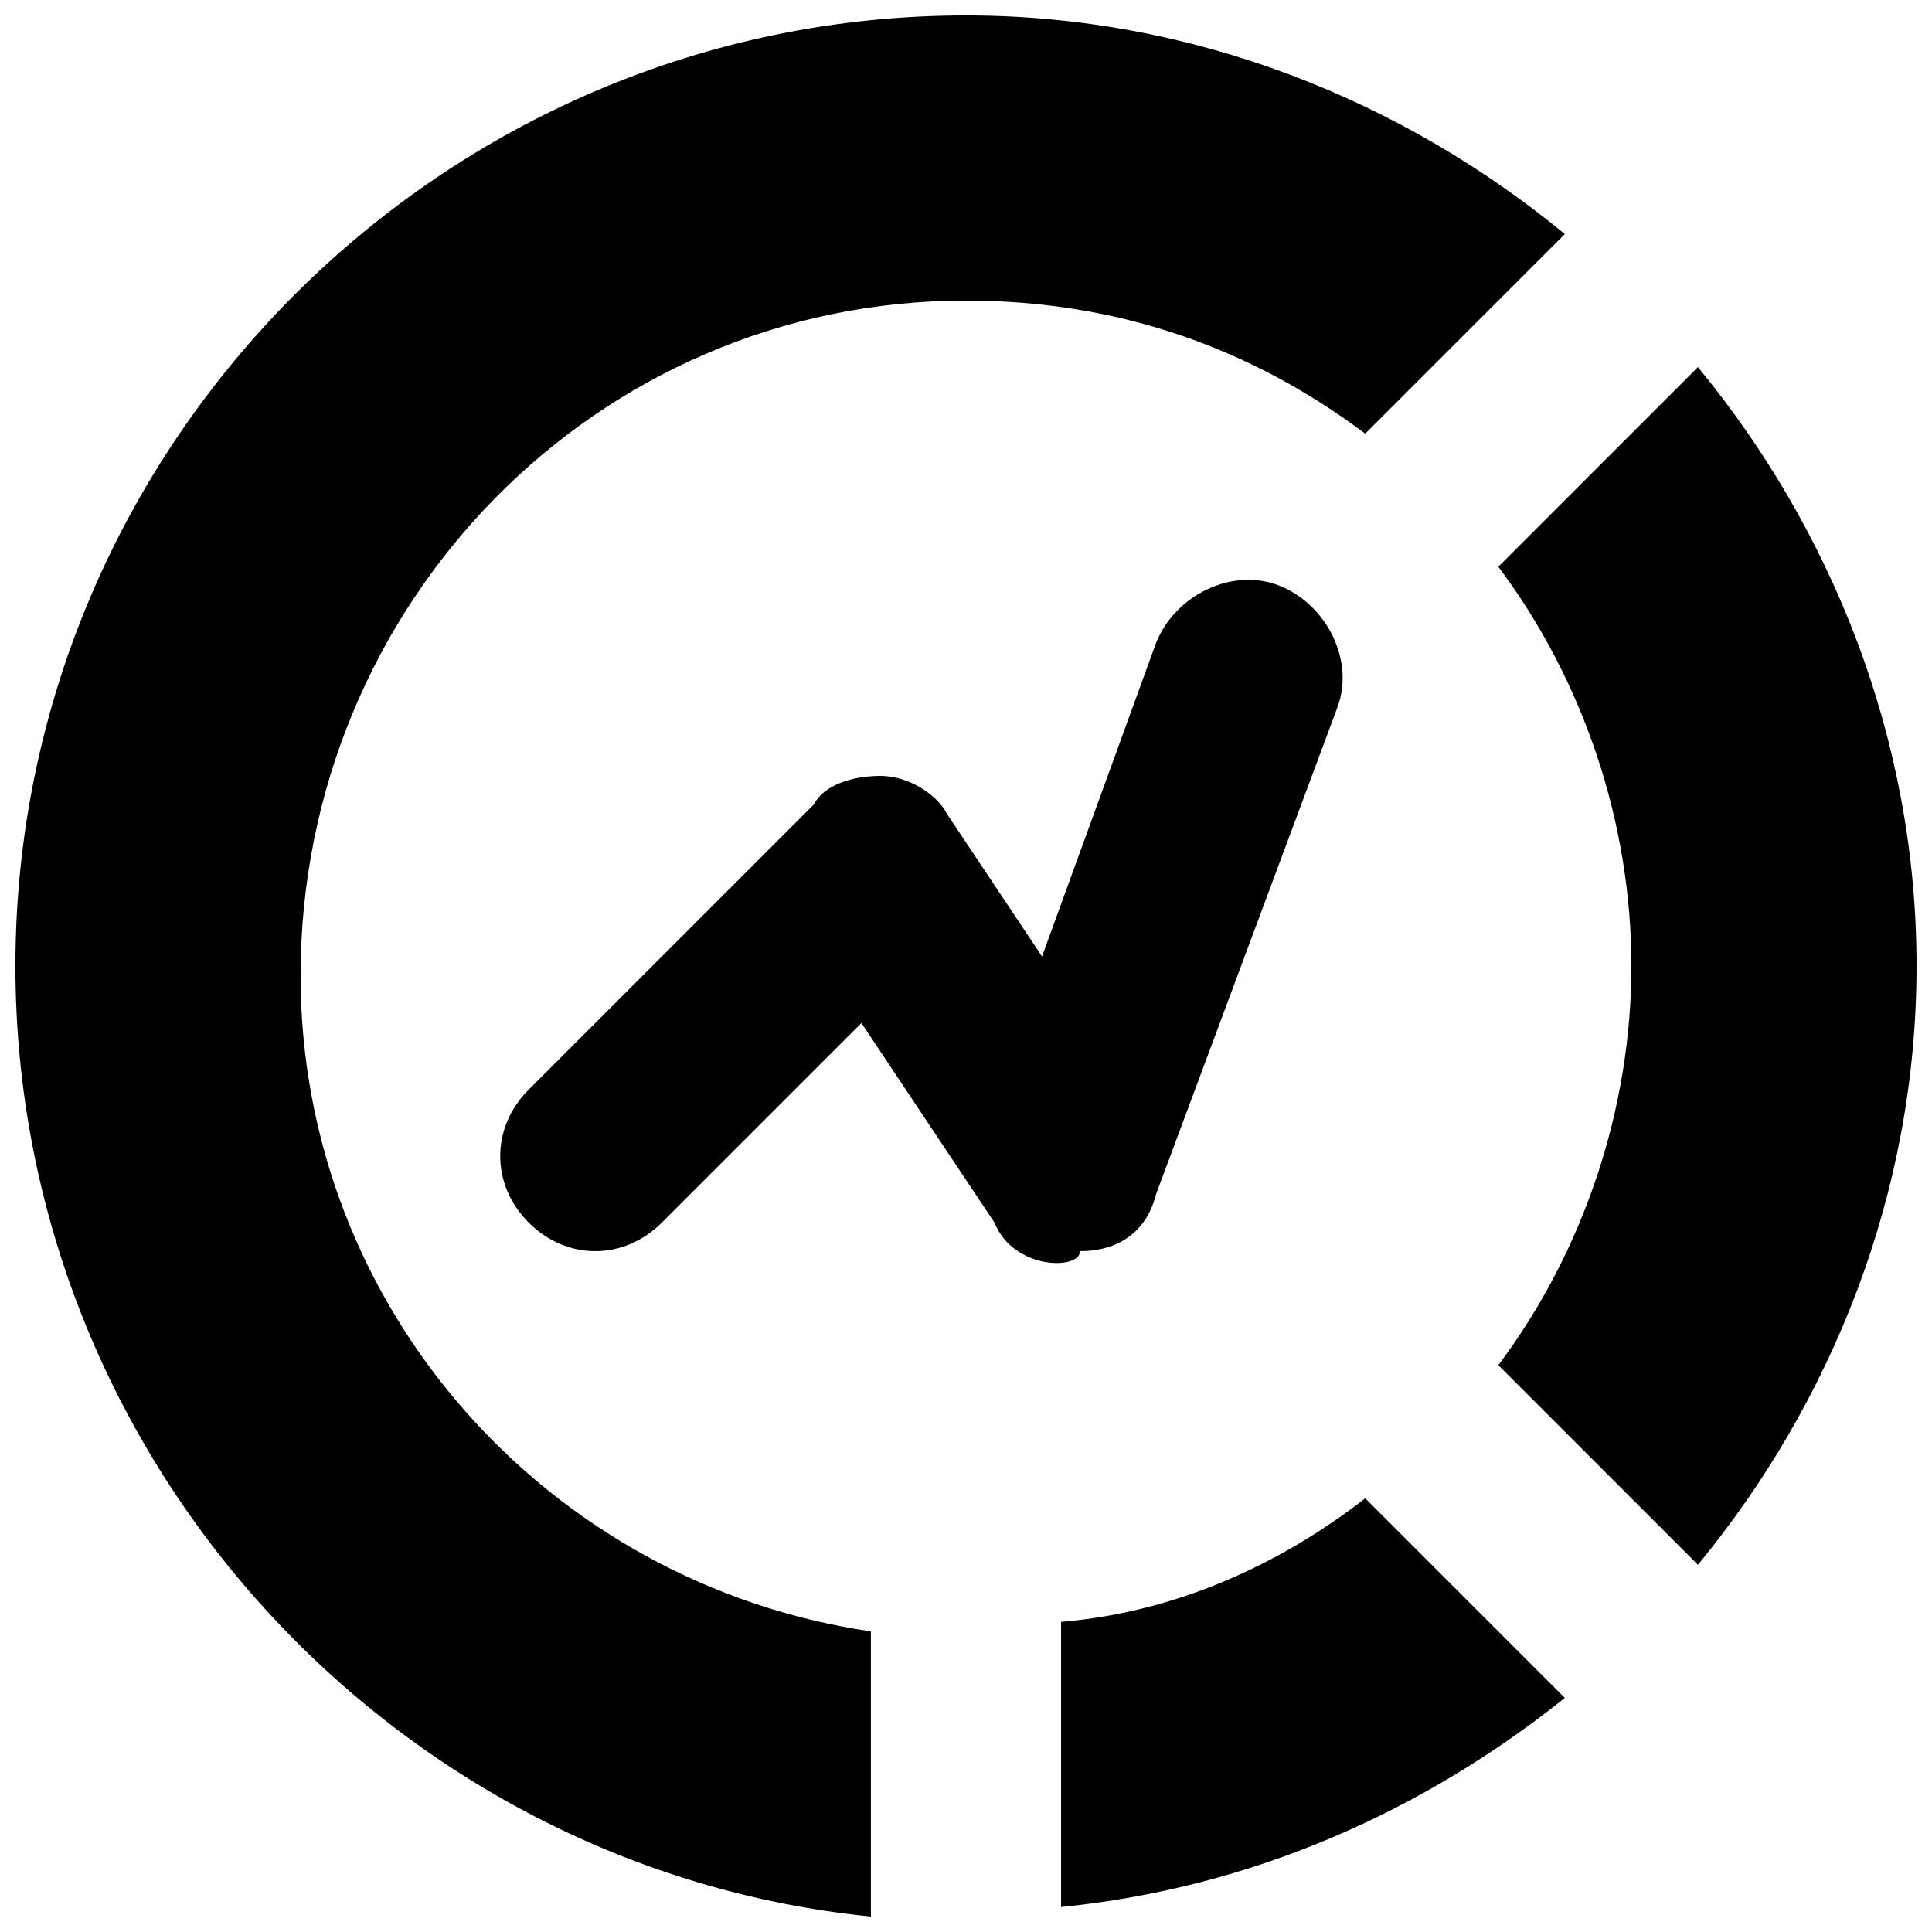 <?xml version="1.0" encoding="UTF-8"?>
<!-- Uploaded to: ICON Repo, www.svgrepo.com, Generator: ICON Repo Mixer Tools -->
<svg width="800px" height="800px" version="1.1" viewBox="144 144 512 512" xmlns="http://www.w3.org/2000/svg">
 <defs>
  <clipPath id="a">
   <path d="m148.09 148.09h503.81v503.81h-503.81z"/>
  </clipPath>
 </defs>
 <path d="m407.55 468.01-35.266-52.898-52.898 52.898c-10.078 10.078-25.191 10.078-35.266 0-10.078-10.078-10.078-25.191 0-35.266l75.57-75.57c2.516-5.039 10.074-7.559 17.633-7.559s15.113 5.039 17.633 10.078l25.191 37.785 30.23-83.129c5.039-12.594 20.152-20.152 32.746-15.113 12.594 5.039 20.152 20.152 15.113 32.746l-47.863 128.47c-2.519 10.078-10.078 15.113-20.152 15.113 0 5.039-17.633 5.039-22.672-7.559z"/>
 <g clip-path="url(#a)">
  <path d="m400 223.66c40.305 0 75.57 12.594 105.8 35.266l52.898-52.898c-42.824-35.266-98.242-57.938-158.7-57.938-138.55 0-251.91 113.36-251.91 251.91 0 130.99 100.76 239.31 226.71 251.9v-75.57c-85.648-12.594-151.14-85.648-151.14-173.81 0-98.246 78.09-178.86 176.34-178.86zm25.188 350.15v75.57c50.383-5.039 95.723-25.191 133.51-55.418l-52.898-52.898c-22.668 17.633-50.379 30.227-80.609 32.746zm168.78-332.52-52.898 52.898c22.672 30.23 35.266 68.016 35.266 105.8 0 37.785-12.594 75.57-35.266 105.8l52.898 52.898c35.266-42.824 57.938-98.242 57.938-158.7s-22.672-115.88-57.938-158.7z"/>
 </g>
</svg>